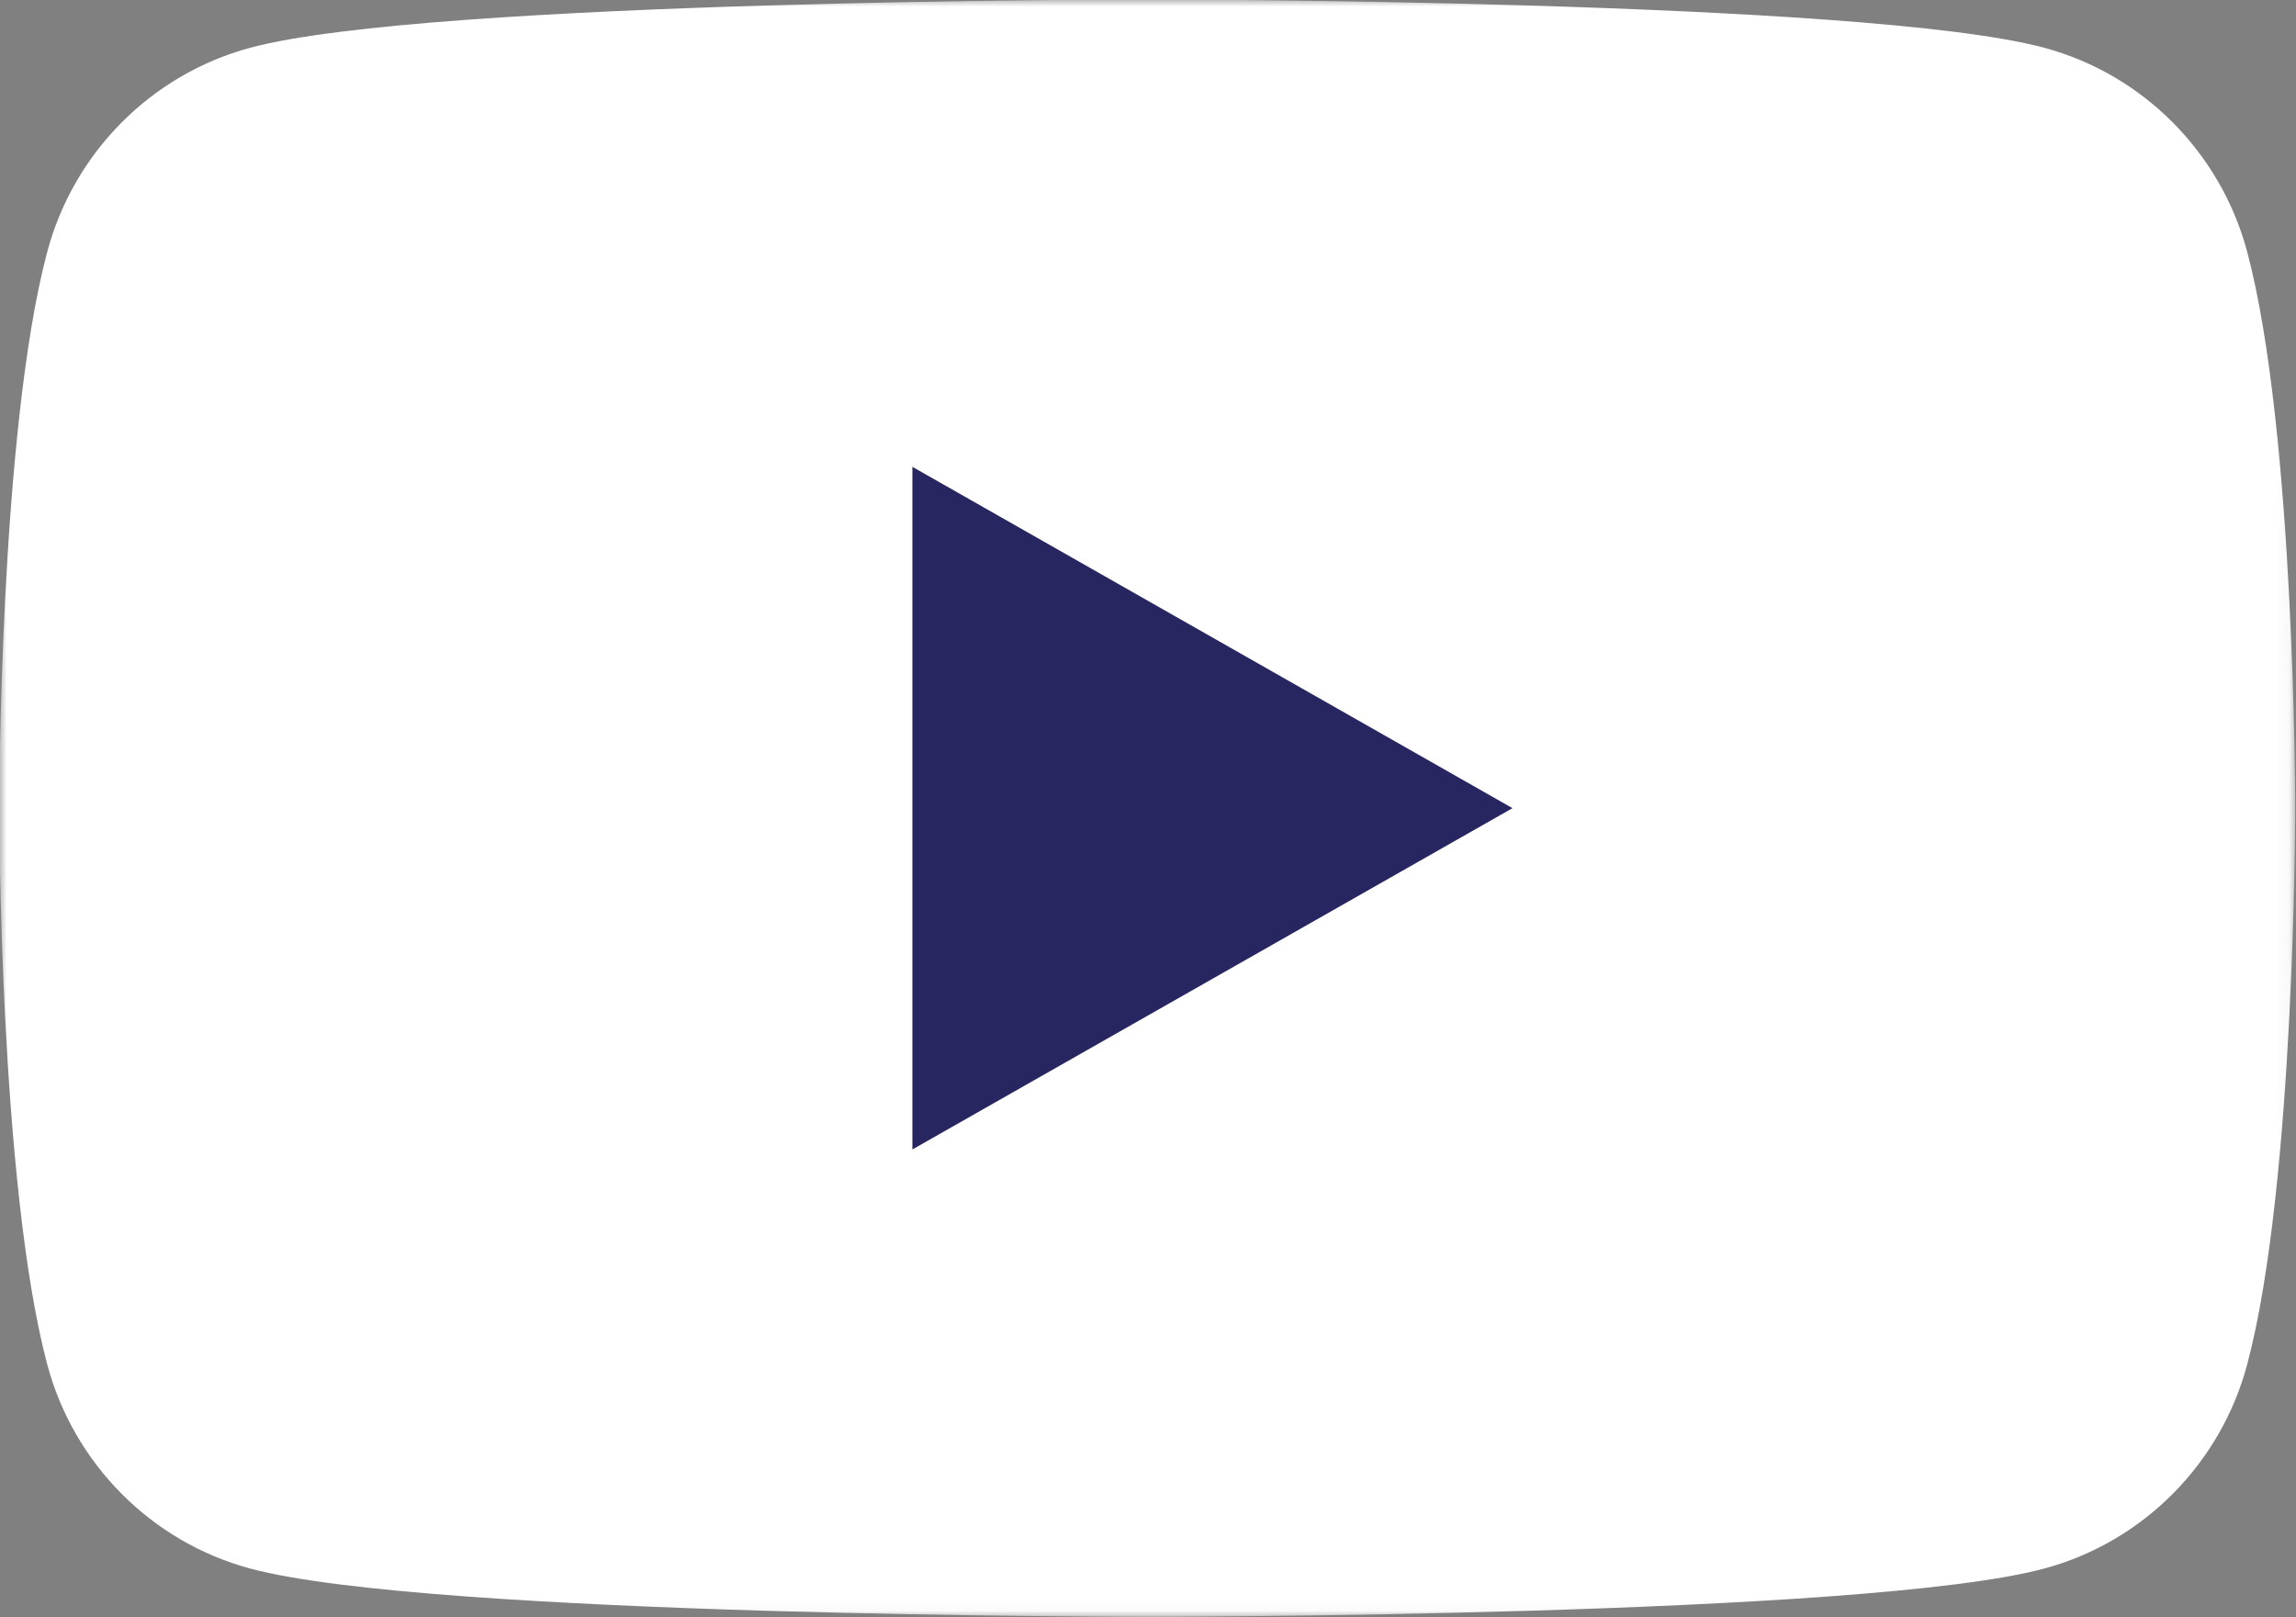 <?xml version="1.0" encoding="UTF-8"?>
<svg width="176px" height="124px" viewBox="0 0 176 124" version="1.1" xmlns="http://www.w3.org/2000/svg" xmlns:xlink="http://www.w3.org/1999/xlink">
    <rect x="0" y="0" width="176" height="124" fill="#808080" stroke="none"/>
    <title>yt_icon_pms_mono_light</title>
    <defs>
        <polygon id="path-1" points="0 0 175.94 0 175.94 123.96 0 123.96"></polygon>
    </defs>
    <g id="Page-1" stroke="none" stroke-width="1" fill="none" fill-rule="evenodd">
        <g id="yt_icon_pms_mono_light">
            <g id="Group-3">
                <mask id="mask-2" fill="white">
                    <use xlink:href="#path-1"></use>
                </mask>
                <g id="Clip-2"></g>
                <path d="M172.262,19.323 C170.238,11.701 164.274,5.699 156.702,3.662 C142.977,-0.04 87.94,-0.04 87.94,-0.04 C87.94,-0.04 32.903,-0.04 19.178,3.662 C11.606,5.699 5.642,11.701 3.618,19.323 C-0.06,33.137 -0.06,61.96 -0.06,61.96 C-0.06,61.96 -0.06,90.782 3.618,104.597 C5.642,112.219 11.606,118.221 19.178,120.259 C32.903,123.96 87.94,123.96 87.94,123.96 C87.94,123.96 142.977,123.96 156.702,120.259 C164.274,118.221 170.238,112.219 172.262,104.597 C175.94,90.782 175.94,61.96 175.94,61.96 C175.94,61.96 175.94,33.137 172.262,19.323" id="Fill-1" fill="#FFFFFF" mask="url(#mask-2)"></path>
            </g>
            <polyline id="Fill-4" fill="#282661" points="69.94 88.129 69.94 35.791 115.94 61.961 69.94 88.129"></polyline>
        </g>
    </g>
</svg>